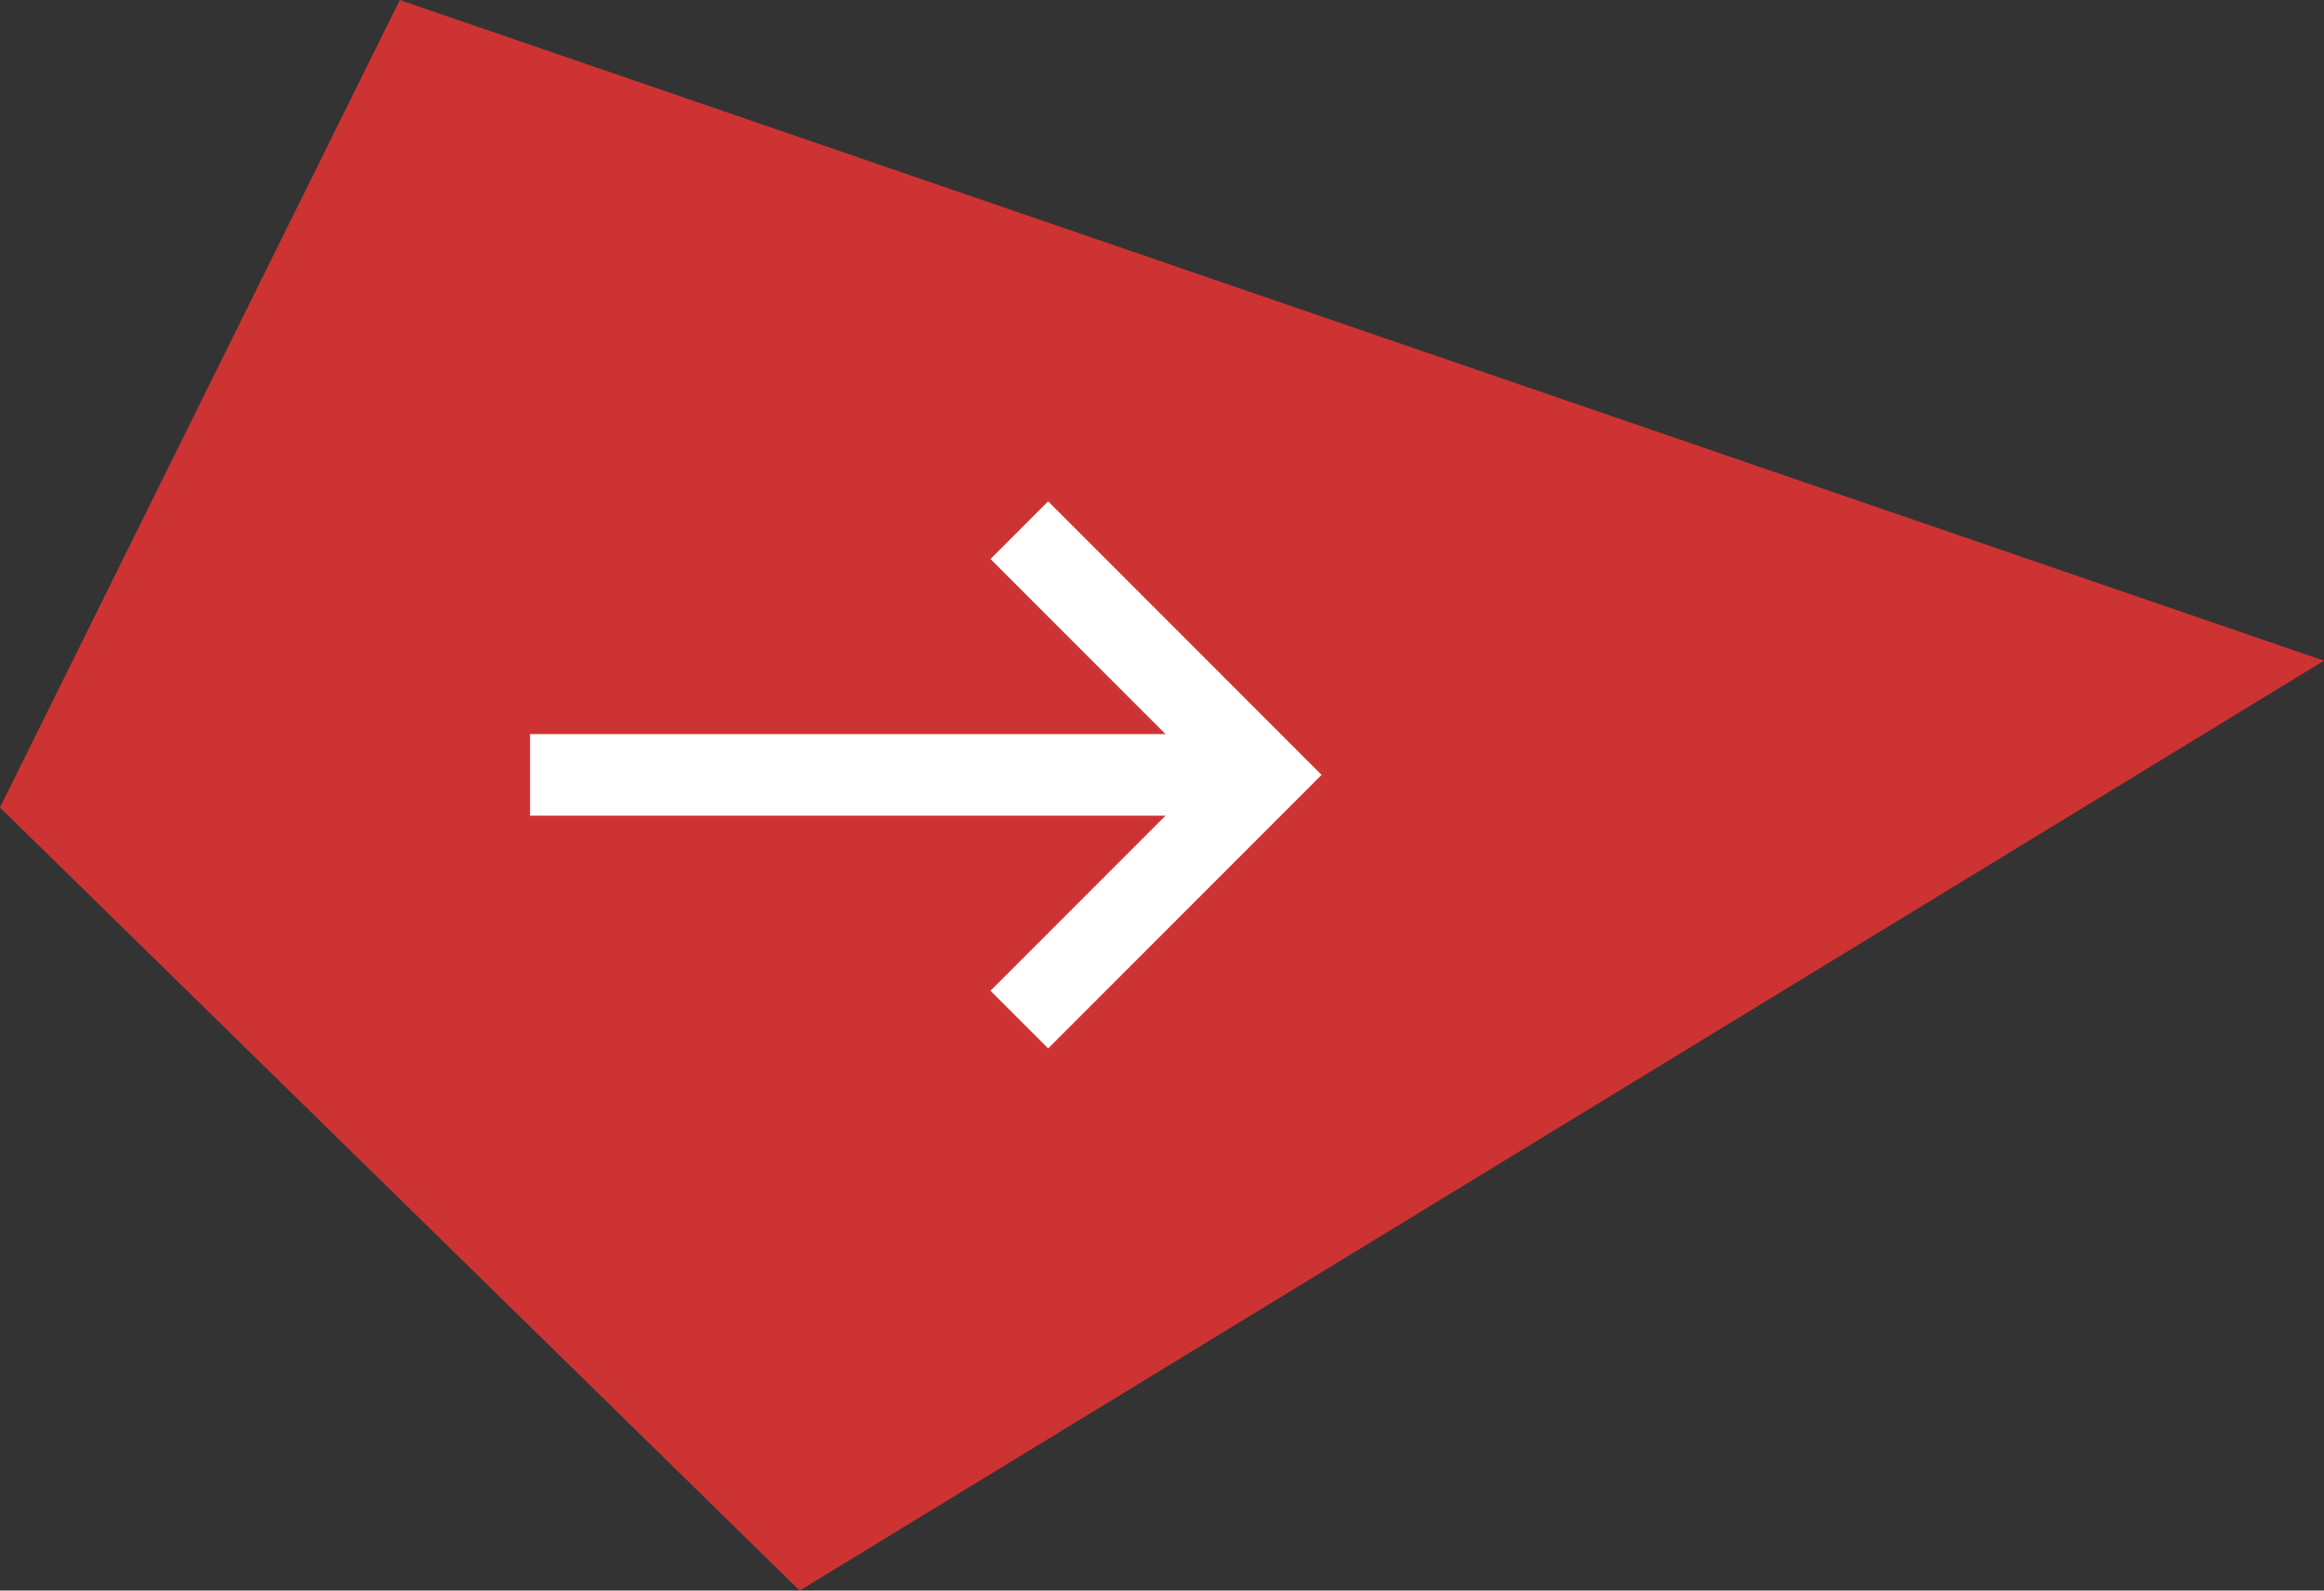 <?xml version="1.0" encoding="UTF-8"?>
<svg width="57px" height="39px" viewBox="0 0 57 39" version="1.1" xmlns="http://www.w3.org/2000/svg" xmlns:xlink="http://www.w3.org/1999/xlink">
    <rect x="0" y="0" width="57" height="39" fill="#333333" stroke="none"/>
    <!-- Generator: Sketch 61.2 (89653) - https://sketch.com -->
    <title>Back to top</title>
    <desc>Created with Sketch.</desc>
    <g id="🔴-Content-Overview-&amp;-Detail-" stroke="none" stroke-width="1" fill="none" fill-rule="evenodd">
        <g id="Content-Modules-–-SWBA-6---Desktop" transform="translate(-1028, -6709)">
            <g id="Back-to-top" transform="translate(1056.5, 6728.5) rotate(90) translate(-1056.5, -6728.5) translate(1037, 6700)">
                <polygon id="Stroke-92" fill="#CE3333" fill-rule="nonzero" transform="translate(19.5, 28.5) scale(-1, -1) translate(-19.5, -28.5) " points="39 9.806 19.2 0 2.21689334e-12 19.613 22.8 57"></polygon>
                <g id="Icon/Arrow/Down/light/24x24" transform="translate(19, 35) scale(-1, -1) translate(-19, -35) translate(10, 25)" stroke="#FFFFFF">
                    <g id="Icon/Arrow/Down/24x24" transform="translate(3, 1)">
                        <g id="Group-8" transform="translate(6, 9) rotate(90) translate(-6, -9) translate(-3, 3)" stroke-width="2">
                            <polyline id="Path" points="12 1.70530257e-13 18 6 12 12"></polyline>
                            <line x1="6.2200245e-14" y1="6" x2="18" y2="6" id="Path"></line>
                        </g>
                    </g>
                </g>
            </g>
        </g>
    </g>
</svg>